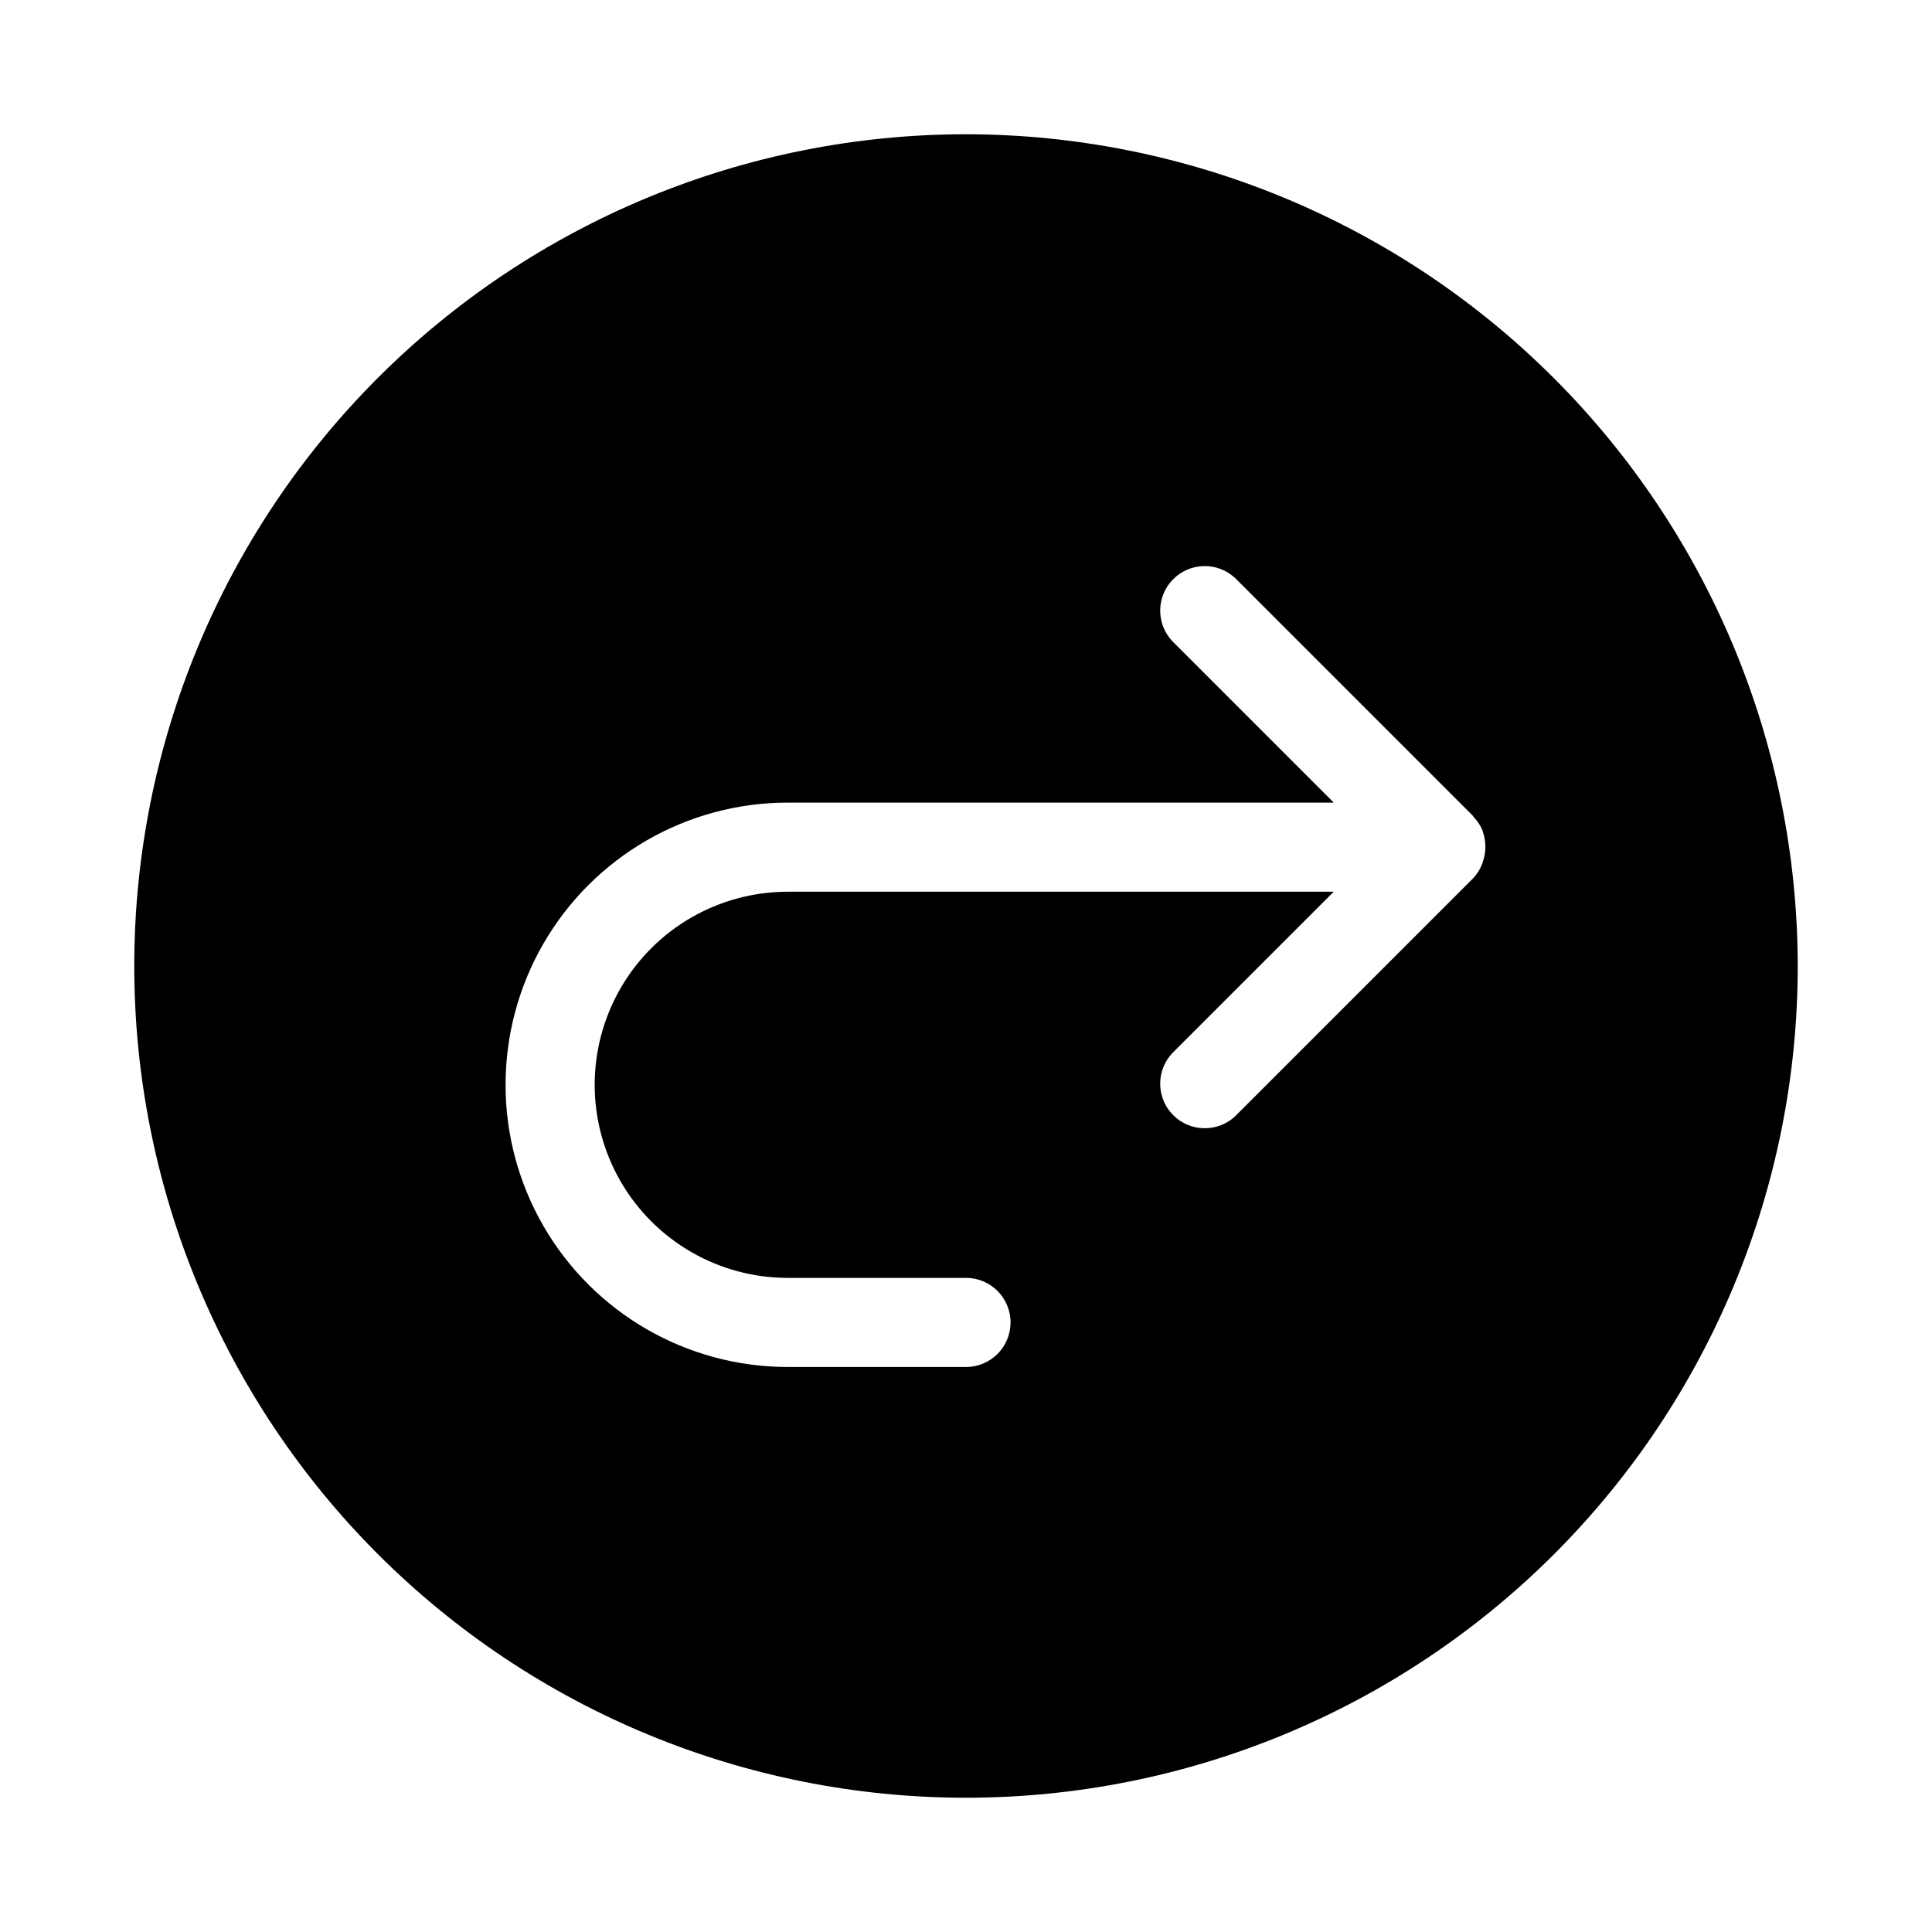 <?xml version="1.0" encoding="UTF-8"?>
<!-- Uploaded to: SVG Repo, www.svgrepo.com, Generator: SVG Repo Mixer Tools -->
<svg fill="#000000" width="800px" height="800px" version="1.1" viewBox="144 144 512 512" xmlns="http://www.w3.org/2000/svg">
 <path d="m400 179.58c-58.461 0-114.52 23.223-155.86 64.559s-64.559 97.398-64.559 155.86c0 58.457 23.223 114.52 64.559 155.86 41.336 41.336 97.398 64.559 155.86 64.559 58.457 0 114.52-23.223 155.86-64.559 41.336-41.336 64.559-97.398 64.559-155.86-0.066-58.438-23.309-114.46-64.629-155.79-41.324-41.324-97.348-64.566-155.79-64.633zm134.3 197.27-62.977 62.977c-4.652 4.336-11.902 4.207-16.402-0.289-4.496-4.5-4.621-11.75-0.289-16.402l42.824-42.824-144.69 0.004c-18.281 0-35.172 9.75-44.312 25.582-9.141 15.832-9.141 35.336 0 51.168 9.141 15.832 26.031 25.586 44.312 25.586h47.234c6.519 0 11.805 5.285 11.805 11.805 0 6.523-5.285 11.809-11.805 11.809h-47.234c-26.719 0-51.406-14.254-64.766-37.391-13.359-23.137-13.359-51.645 0-74.785 13.359-23.137 38.047-37.391 64.766-37.391h144.69l-42.824-42.824c-4.332-4.652-4.207-11.902 0.289-16.398 4.5-4.496 11.75-4.625 16.402-0.289l62.977 62.977c0.105 0.109 0.141 0.254 0.242 0.367v-0.004c0.973 1.008 1.758 2.18 2.316 3.465l0.008 0.039c0.043 0.102 0.039 0.211 0.078 0.316h0.004c0.887 2.527 0.922 5.277 0.094 7.828-0.117 0.402-0.258 0.797-0.422 1.184-0.555 1.293-1.344 2.477-2.32 3.492z"/>
</svg>